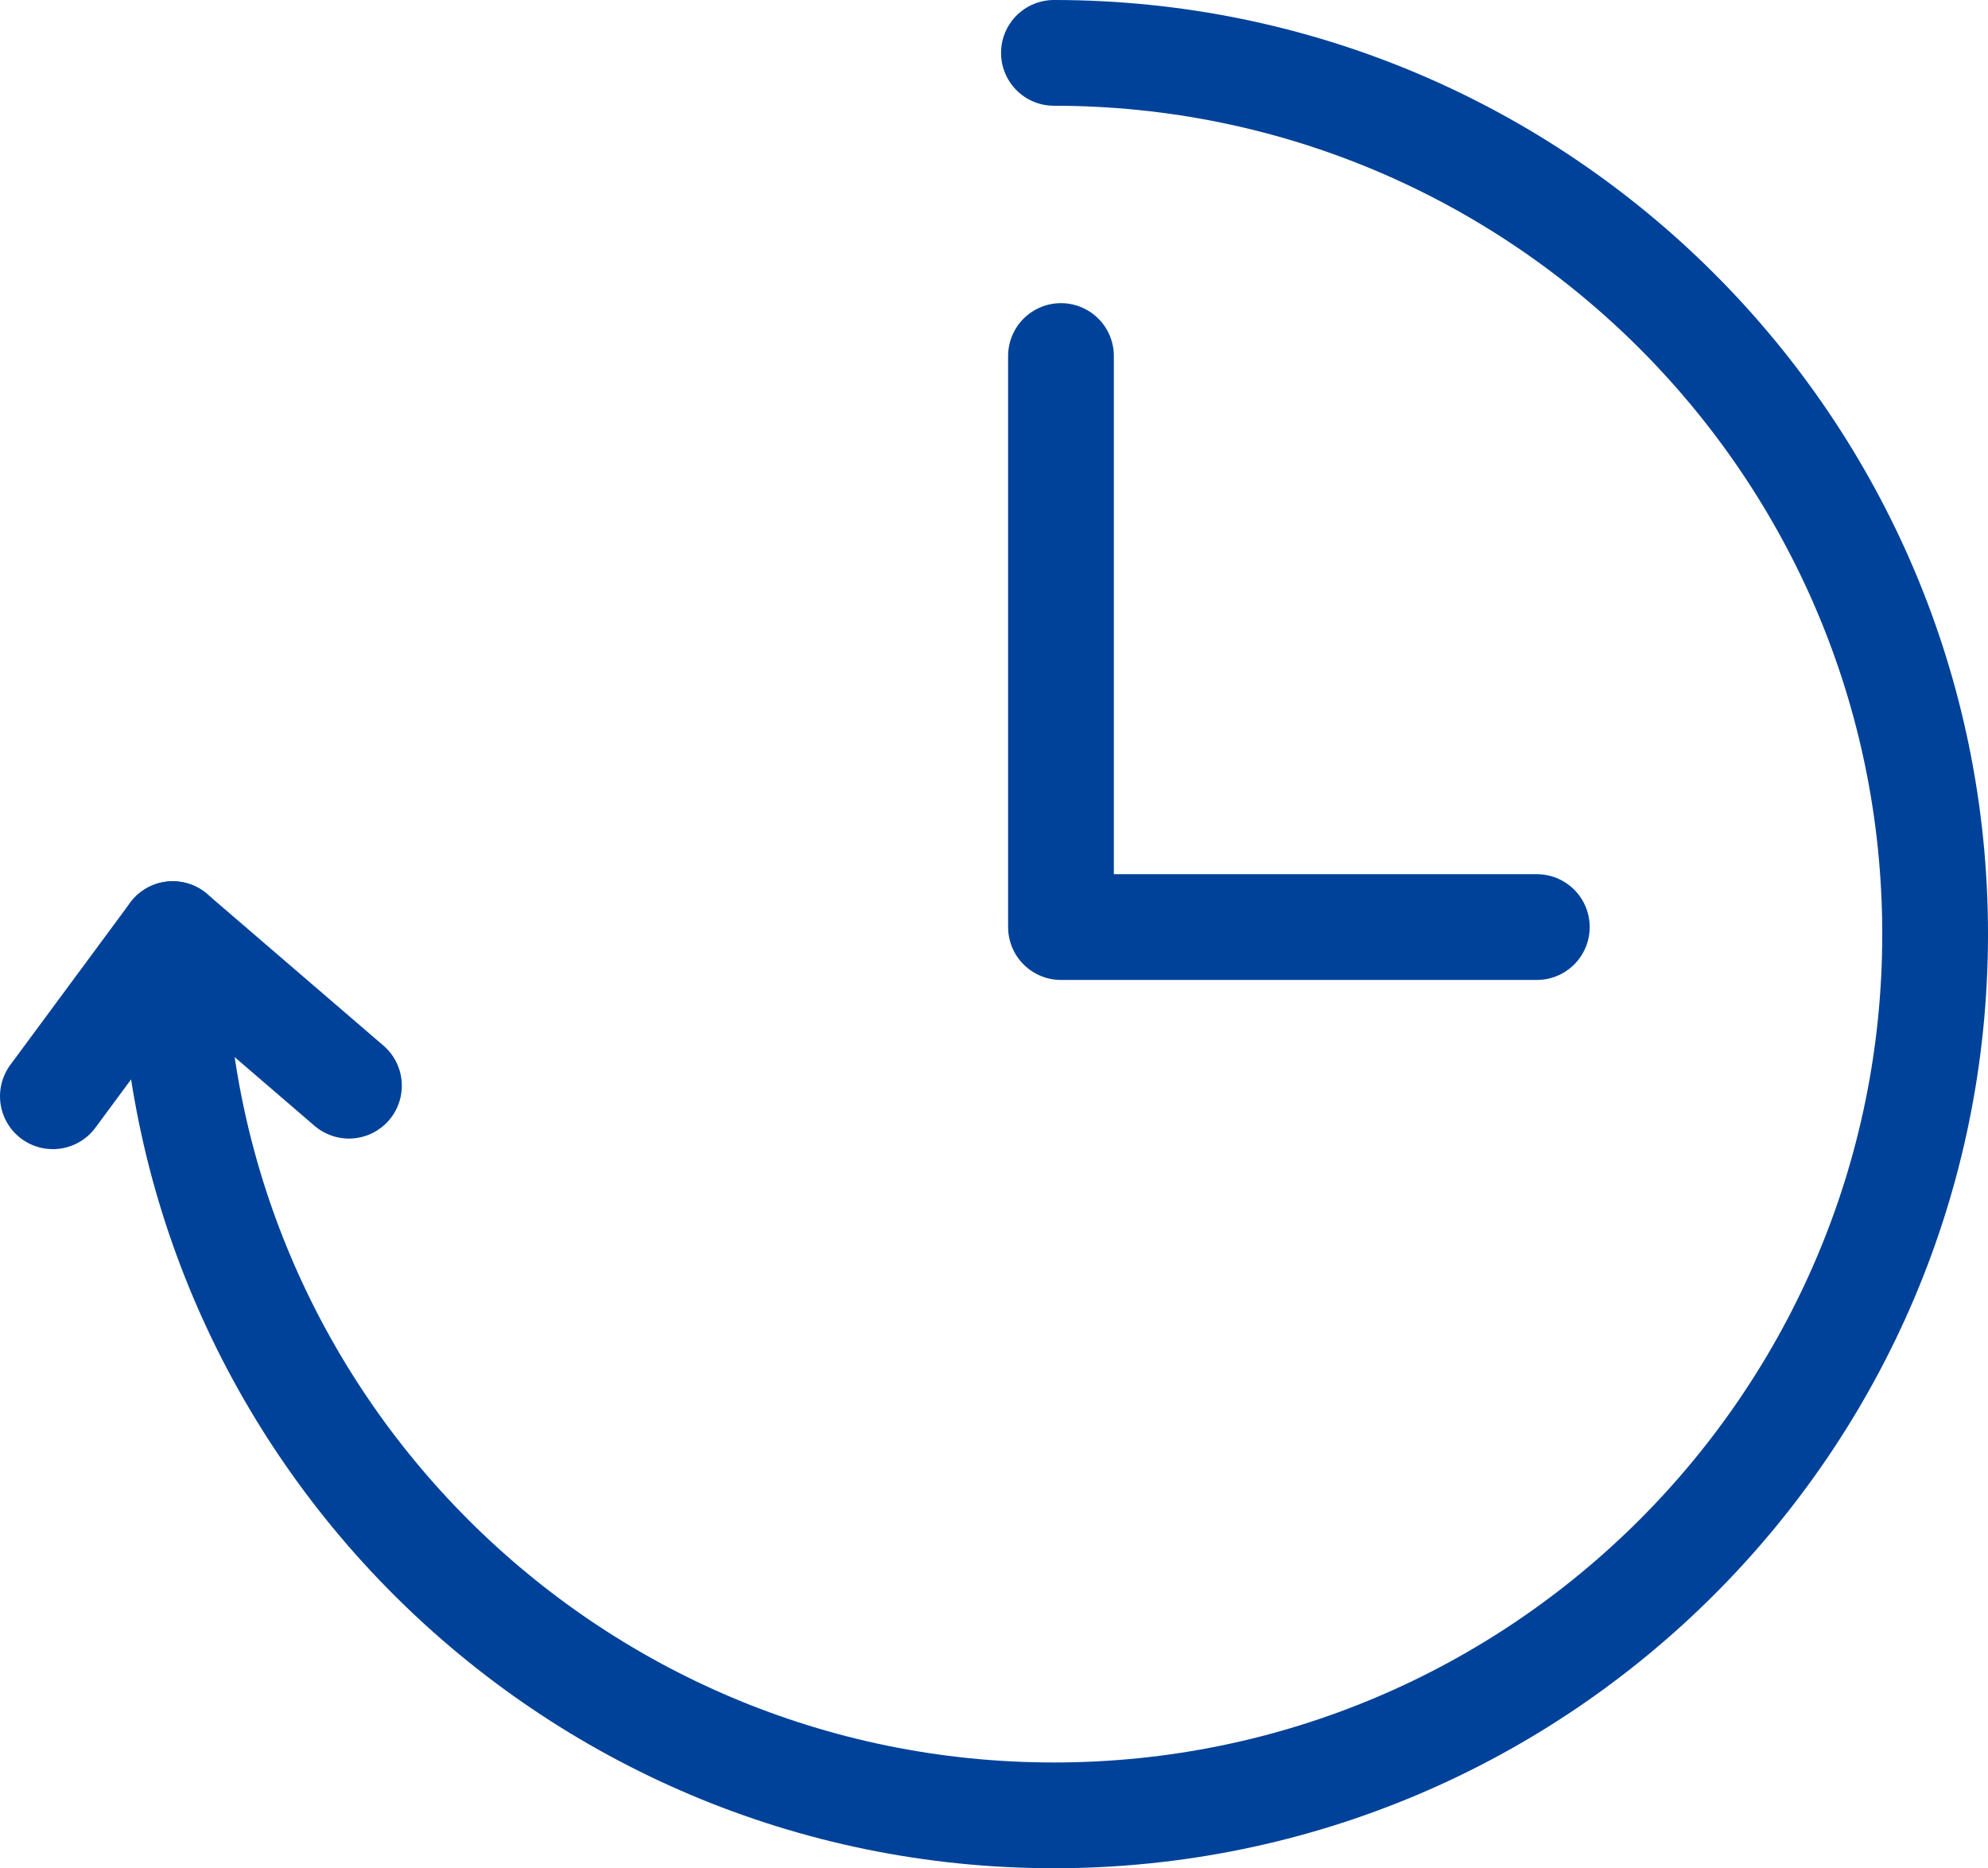 <?xml version="1.0" encoding="UTF-8"?>
<svg xmlns="http://www.w3.org/2000/svg" width="56.4" height="53" version="1.1" viewBox="0 0 56.4 53">
  <defs>
    <style>
      .cls-1 {
        fill: none;
        stroke: #004299;
        stroke-linecap: round;
        stroke-linejoin: round;
        stroke-width: 3px;
      }
    </style>
  </defs>
  <!-- Generator: Adobe Illustrator 28.6.0, SVG Export Plug-In . SVG Version: 1.2.0 Build 709)  -->
  <g>
    <g id="_레이어_1" data-name="레이어_1">
      <g>
        <polyline class="cls-1" points="30.1 10.1 30.1 26.3 30.1 26.3 30.1 26.3 43.6 26.3"/>
        <path class="cls-1" d="M29.9,1.5c13.8,0,25,11.2,25,25s-11.2,25-25,25S4.9,40.3,4.9,26.5l-3.4,4.6"/>
        <line class="cls-1" x1="9.9" y1="30.8" x2="4.9" y2="26.5"/>
      </g>
    </g>
  </g>
</svg>